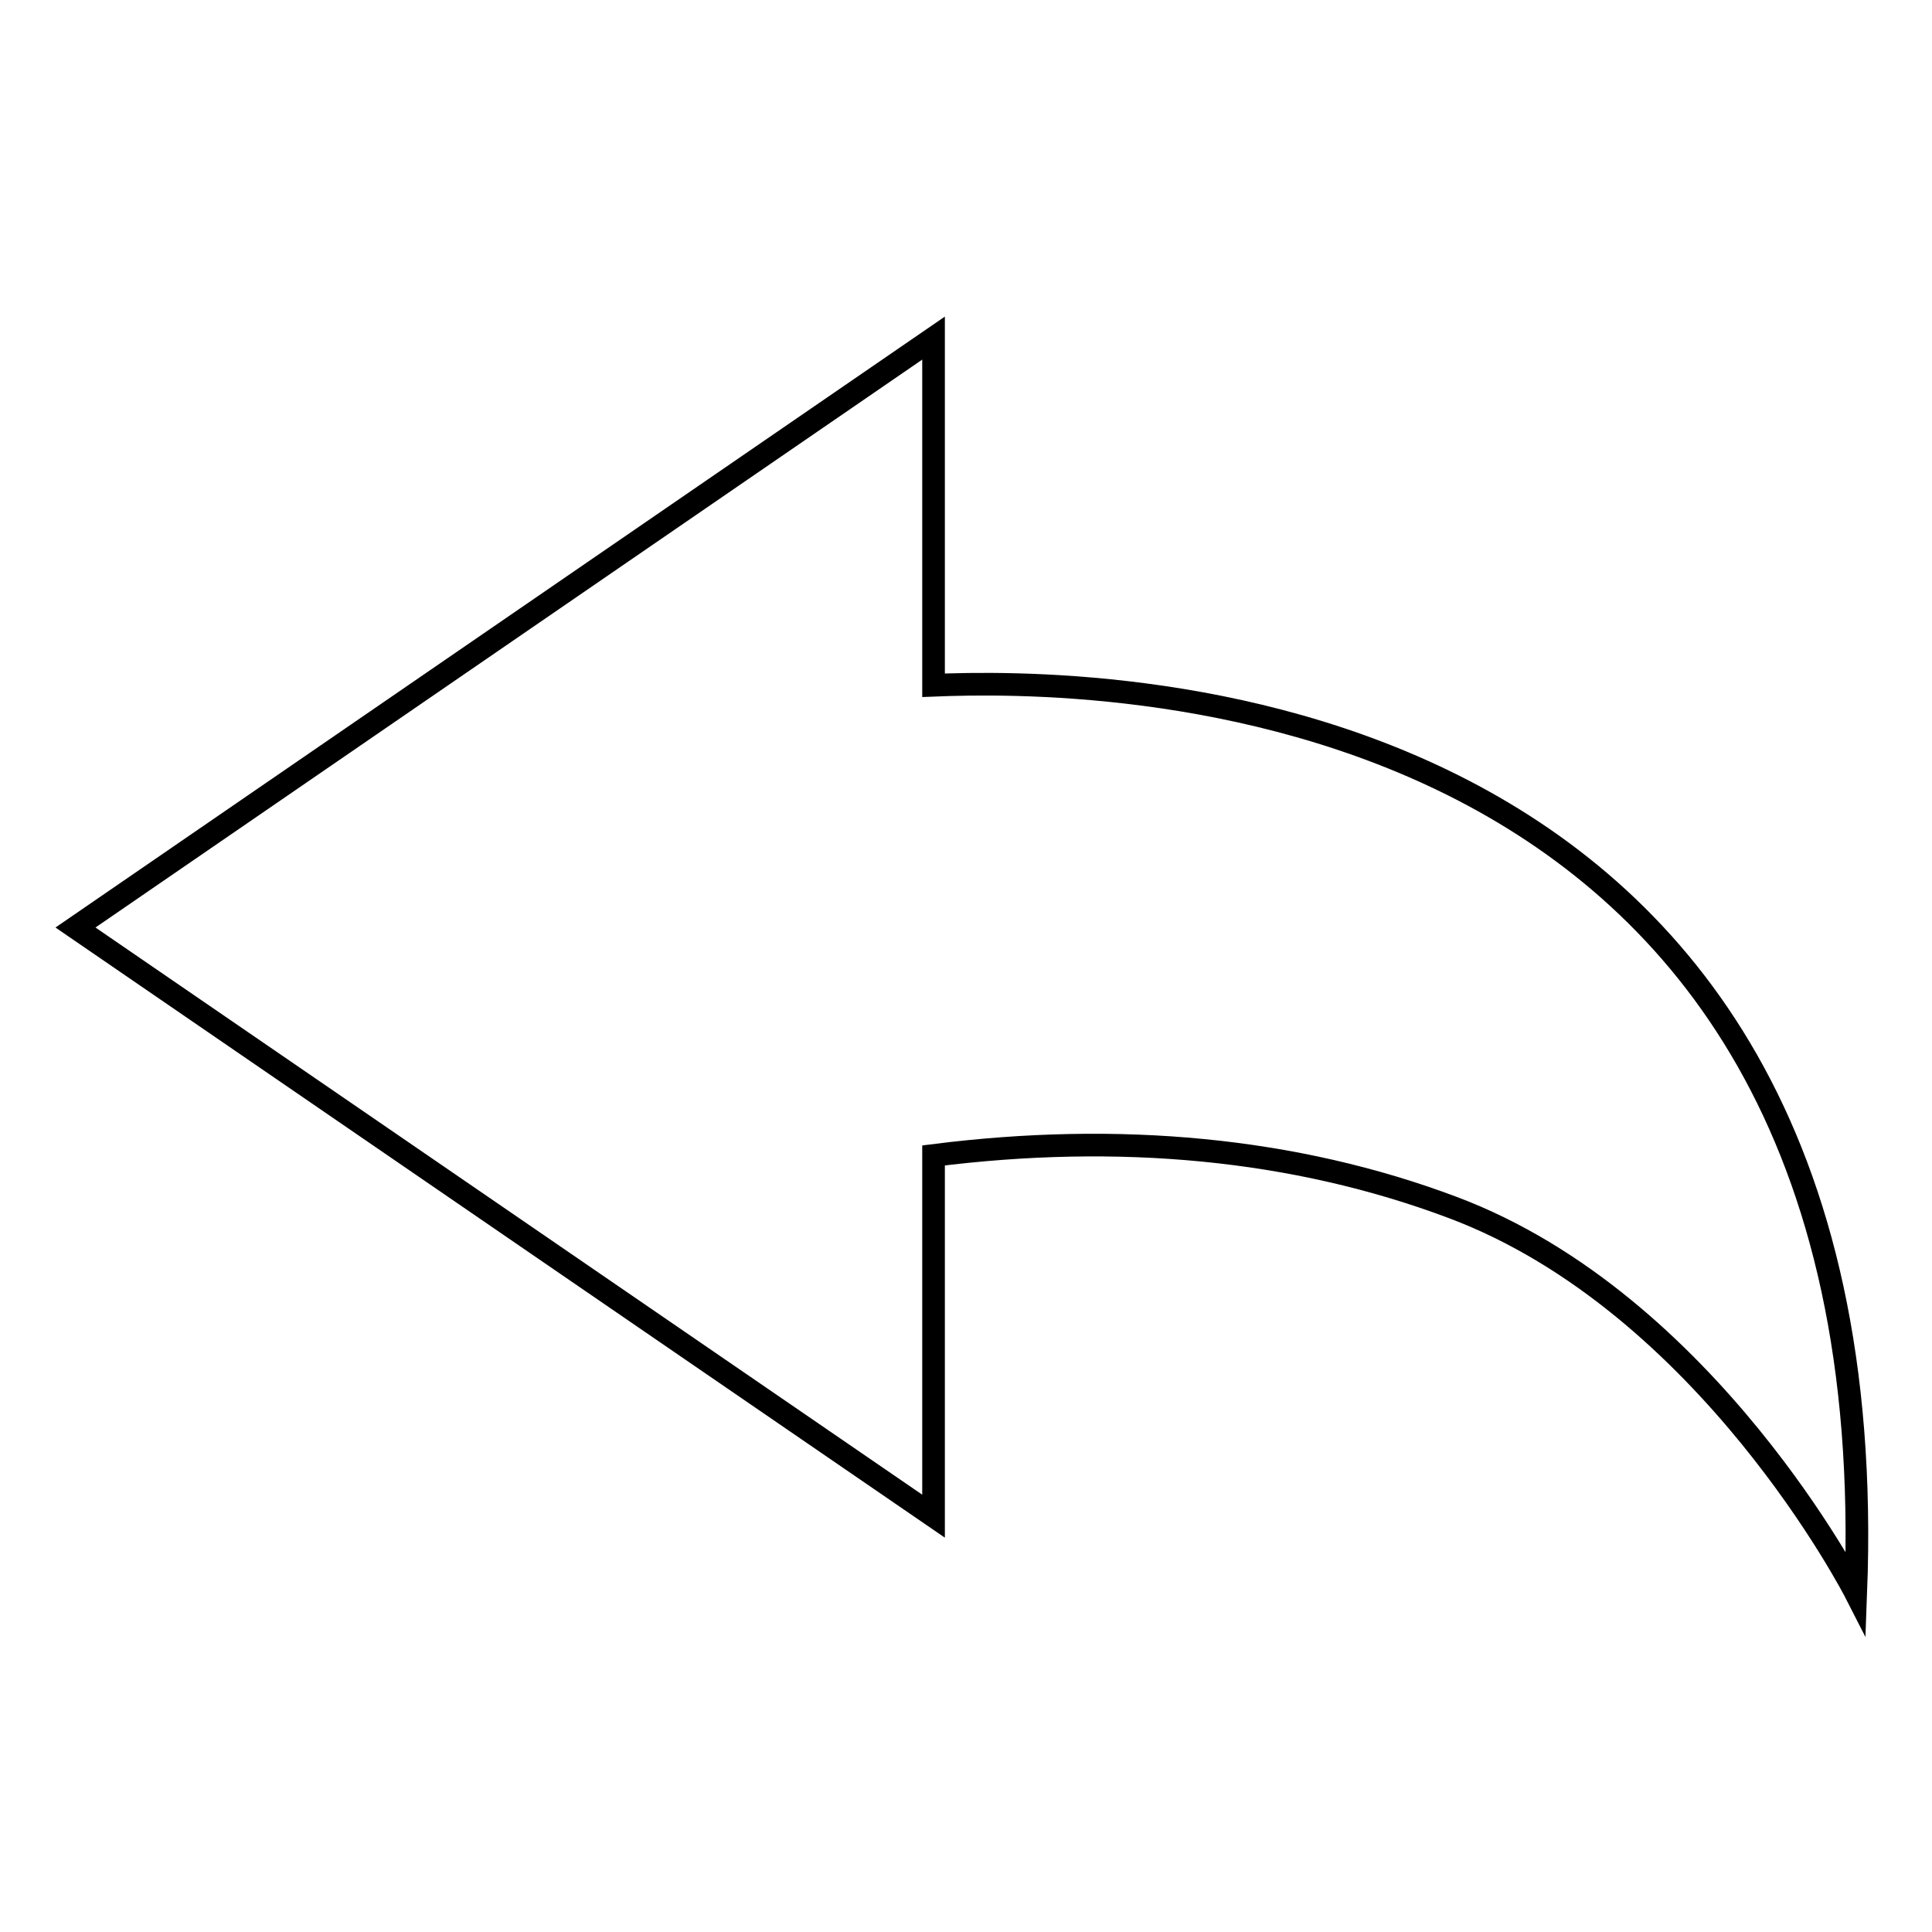 <?xml version="1.0" encoding="utf-8"?>
<!-- Svg Vector Icons : http://www.onlinewebfonts.com/icon -->
<!DOCTYPE svg PUBLIC "-//W3C//DTD SVG 1.1//EN" "http://www.w3.org/Graphics/SVG/1.1/DTD/svg11.dtd">
<svg version="1.1" xmlns="http://www.w3.org/2000/svg" xmlns:xlink="http://www.w3.org/1999/xlink" x="0px" y="0px" viewBox="0 0 256 256" enable-background="new 0 0 256 256" xml:space="preserve">
<g><g><path stroke-width="3" fill-opacity="0" stroke="#000000"  d="M123.7,90.8v-46L10,122.9l113.7,78v-47.8c24.5-3.1,47.8-1,68.8,6.9c33.8,12.7,53.4,51.1,53.4,51.1C250.6,88.7,143.3,90,123.7,90.8z"/></g></g>
</svg>